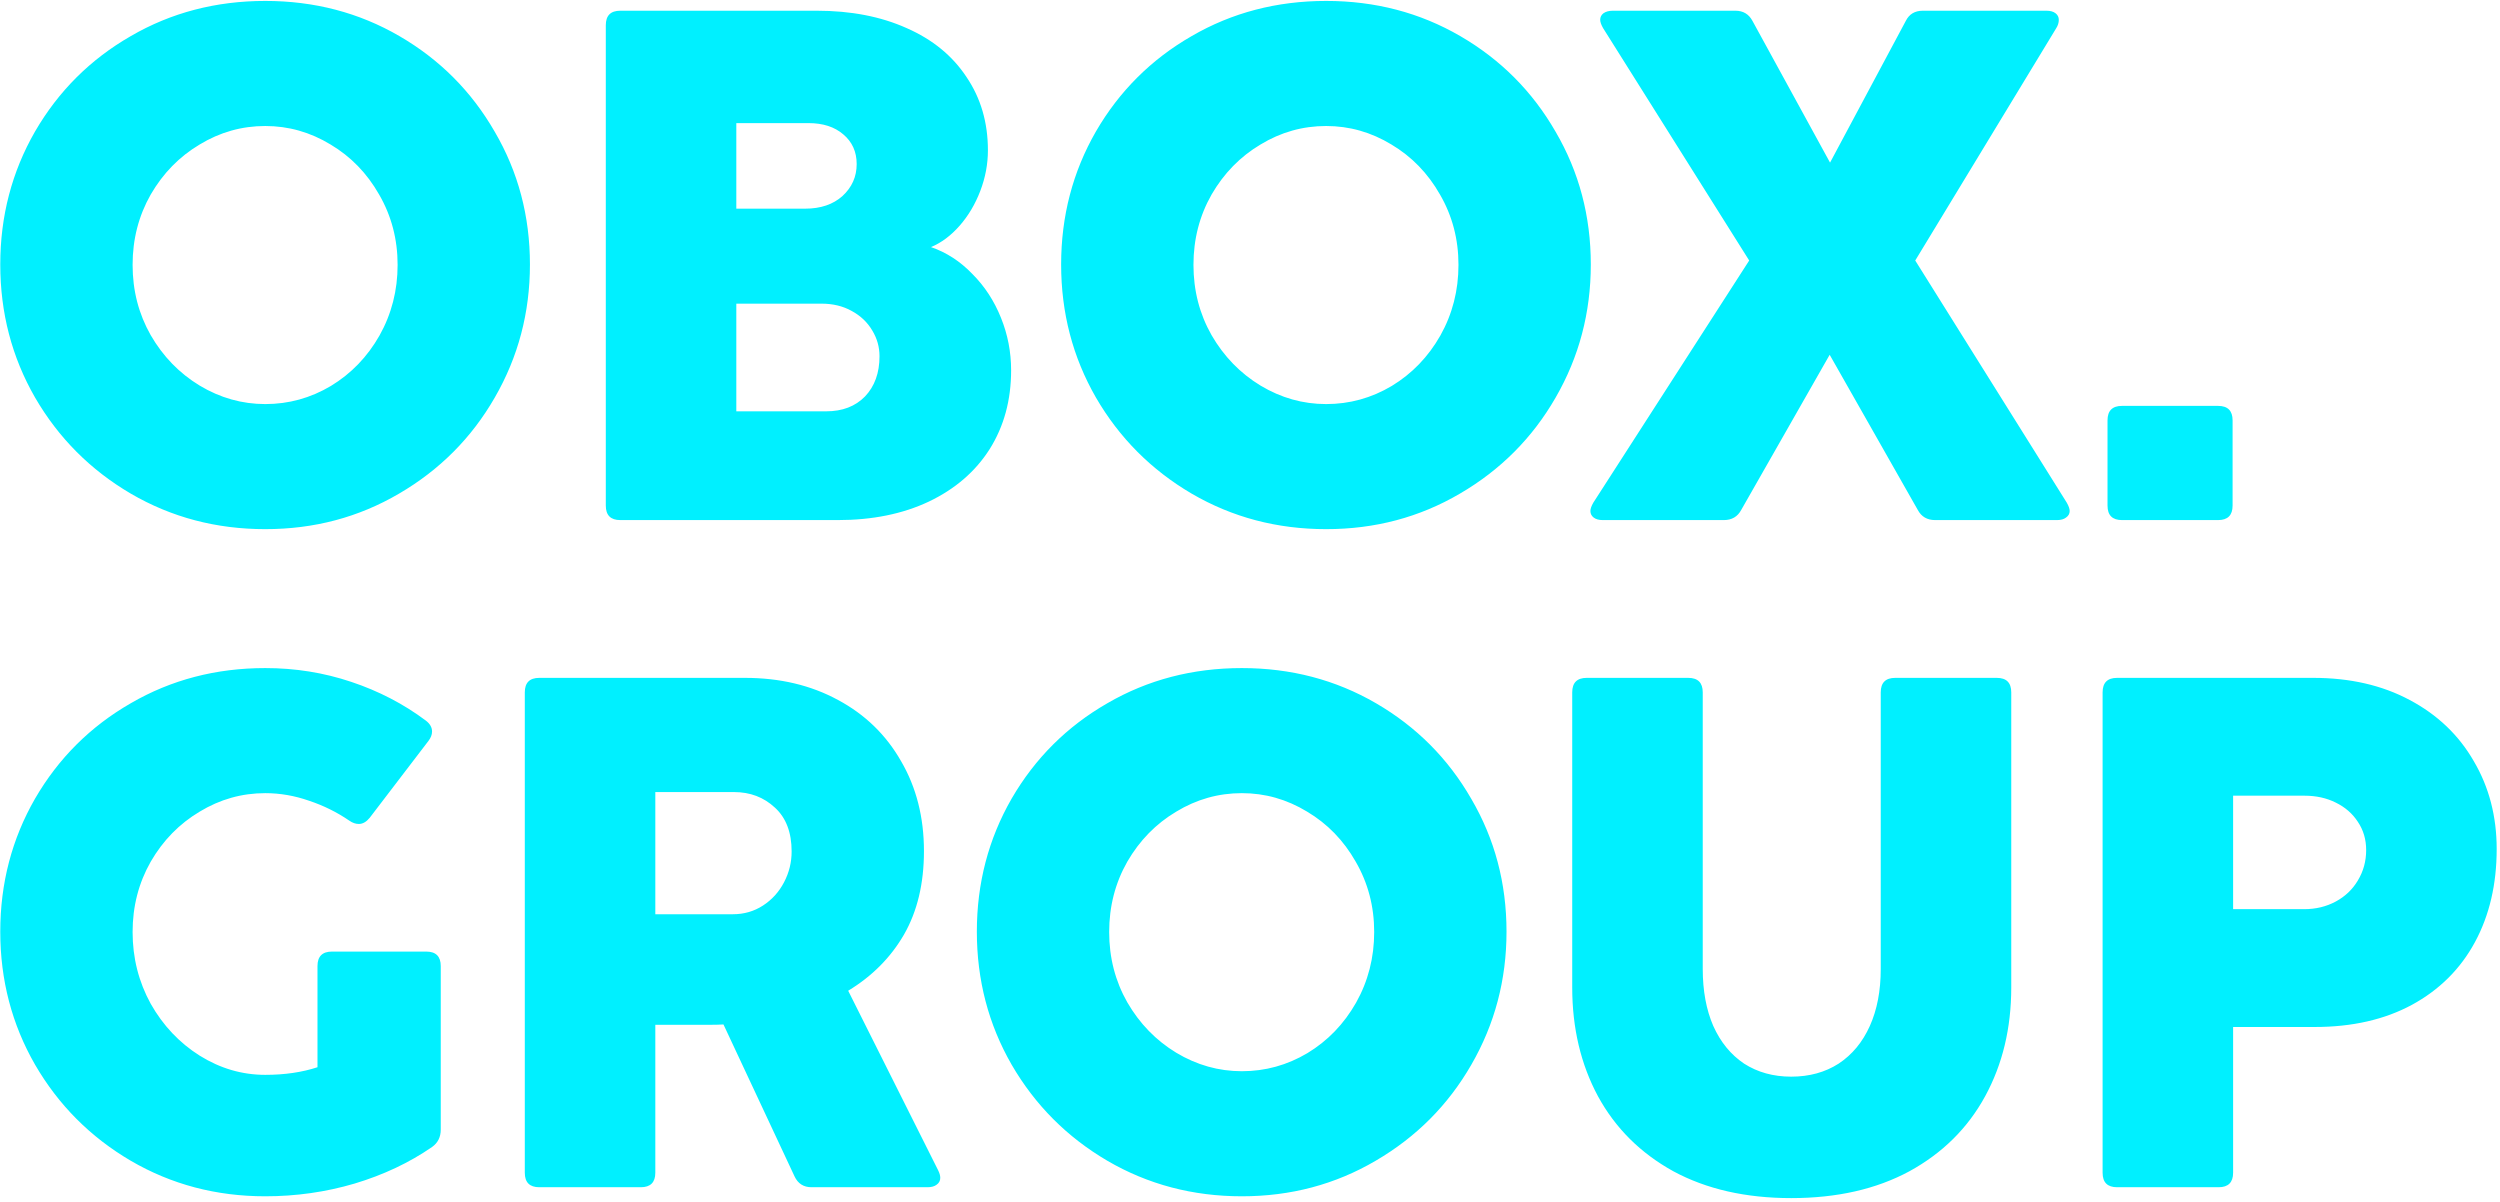<svg width="697" height="335" viewBox="0 0 697 335" fill="none" xmlns="http://www.w3.org/2000/svg">
<path d="M73.961 147.527C60.282 147.527 47.783 144.225 36.462 137.622C25.209 131.018 16.315 122.09 9.778 110.837C3.31 99.584 0.075 87.219 0.075 73.742C0.075 60.265 3.31 47.9 9.778 36.647C16.315 25.394 25.209 16.533 36.462 10.065C47.715 3.528 60.215 0.26 73.961 0.26C87.64 0.26 100.106 3.528 111.359 10.065C122.612 16.601 131.473 25.495 137.942 36.748C144.478 47.934 147.746 60.265 147.746 73.742C147.746 87.151 144.478 99.516 137.942 110.837C131.473 122.09 122.578 131.018 111.258 137.622C100.005 144.225 87.573 147.527 73.961 147.527ZM73.961 112.656C80.498 112.656 86.596 110.971 92.256 107.602C97.916 104.166 102.431 99.482 105.8 93.553C109.169 87.556 110.854 80.986 110.854 73.843C110.854 66.7 109.135 60.164 105.699 54.234C102.33 48.305 97.815 43.655 92.155 40.286C86.495 36.849 80.43 35.131 73.961 35.131C67.425 35.131 61.327 36.849 55.667 40.286C50.007 43.655 45.458 48.305 42.022 54.234C38.652 60.164 36.968 66.7 36.968 73.843C36.968 80.986 38.652 87.522 42.022 93.452C45.458 99.381 50.007 104.065 55.667 107.501C61.394 110.938 67.493 112.656 73.961 112.656ZM172.94 145C170.244 145 168.897 143.652 168.897 140.957V7.032C168.897 4.337 170.244 2.989 172.94 2.989H227.722C237.224 2.989 245.579 4.606 252.789 7.841C259.999 11.008 265.558 15.556 269.467 21.486C273.442 27.348 275.43 34.154 275.43 41.903C275.43 45.744 274.722 49.518 273.307 53.224C271.892 56.93 269.972 60.164 267.546 62.927C265.12 65.69 262.459 67.677 259.561 68.89C263.874 70.373 267.715 72.866 271.084 76.37C274.52 79.806 277.182 83.883 279.069 88.6C280.955 93.249 281.899 98.135 281.899 103.256C281.899 111.544 279.911 118.855 275.935 125.189C271.96 131.456 266.3 136.341 258.955 139.845C251.677 143.282 243.221 145 233.585 145H172.94ZM224.488 58.176C228.801 58.176 232.271 56.997 234.899 54.639C237.527 52.213 238.841 49.248 238.841 45.744C238.841 42.307 237.594 39.545 235.101 37.456C232.675 35.367 229.441 34.323 225.398 34.323H205.284V58.176H224.488ZM230.35 114.677C234.865 114.677 238.47 113.296 241.165 110.533C243.861 107.703 245.208 103.963 245.208 99.314C245.208 96.753 244.535 94.361 243.187 92.138C241.839 89.847 239.919 88.027 237.426 86.68C235 85.332 232.203 84.658 229.036 84.658H205.284V114.677H230.35ZM369.731 147.527C356.052 147.527 343.552 144.225 332.232 137.622C320.979 131.018 312.084 122.09 305.548 110.837C299.079 99.584 295.845 87.219 295.845 73.742C295.845 60.265 299.079 47.9 305.548 36.647C312.084 25.394 320.979 16.533 332.232 10.065C343.485 3.528 355.985 0.26 369.731 0.26C383.41 0.26 395.876 3.528 407.129 10.065C418.382 16.601 427.243 25.495 433.711 36.748C440.248 47.934 443.516 60.265 443.516 73.742C443.516 87.151 440.248 99.516 433.711 110.837C427.243 122.09 418.348 131.018 407.028 137.622C395.775 144.225 383.342 147.527 369.731 147.527ZM369.731 112.656C376.267 112.656 382.365 110.971 388.025 107.602C393.686 104.166 398.2 99.482 401.57 93.553C404.939 87.556 406.623 80.986 406.623 73.843C406.623 66.7 404.905 60.164 401.468 54.234C398.099 48.305 393.585 43.655 387.924 40.286C382.264 36.849 376.2 35.131 369.731 35.131C363.195 35.131 357.096 36.849 351.436 40.286C345.776 43.655 341.228 48.305 337.791 54.234C334.422 60.164 332.737 66.7 332.737 73.843C332.737 80.986 334.422 87.522 337.791 93.452C341.228 99.381 345.776 104.065 351.436 107.501C357.164 110.938 363.262 112.656 369.731 112.656ZM485.452 142.17C484.441 144.057 482.824 145 480.601 145H446.841C445.763 145 444.921 144.764 444.314 144.292C443.708 143.821 443.405 143.214 443.405 142.473C443.405 141.867 443.674 141.092 444.213 140.148L487.676 72.63L446.942 7.841C446.403 6.897 446.134 6.123 446.134 5.516C446.134 4.775 446.437 4.168 447.044 3.697C447.717 3.225 448.593 2.989 449.671 2.989H483.835C485.991 2.989 487.575 3.933 488.585 5.819L510.216 45.34L531.34 5.819C532.284 3.933 533.867 2.989 536.091 2.989H570.558C571.636 2.989 572.478 3.225 573.084 3.697C573.691 4.168 573.994 4.775 573.994 5.516C573.994 6.325 573.758 7.1 573.287 7.841L533.968 72.63L576.218 140.148C576.757 141.092 577.026 141.867 577.026 142.473C577.026 143.214 576.689 143.821 576.016 144.292C575.409 144.764 574.567 145 573.489 145H539.527C537.304 145 535.687 144.057 534.676 142.17L510.114 98.91L485.452 142.17ZM622.446 140.957C622.446 143.652 621.099 145 618.403 145H591.618C588.923 145 587.575 143.652 587.575 140.957V117.204C587.575 114.509 588.923 113.161 591.618 113.161H618.403C621.099 113.161 622.446 114.509 622.446 117.204V140.957ZM88.516 269.344C88.516 266.649 89.864 265.301 92.559 265.301H118.839C121.534 265.301 122.882 266.649 122.882 269.344V314.929C122.882 317.018 122.073 318.635 120.456 319.781C114.122 324.161 106.912 327.563 98.826 329.989C90.807 332.348 82.519 333.527 73.961 333.527C60.282 333.527 47.783 330.225 36.462 323.622C25.209 317.018 16.315 308.09 9.778 296.837C3.31 285.584 0.075 273.219 0.075 259.742C0.075 246.265 3.31 233.9 9.778 222.647C16.315 211.394 25.209 202.533 36.462 196.065C47.715 189.528 60.215 186.26 73.961 186.26C82.317 186.26 90.302 187.54 97.916 190.101C105.598 192.662 112.538 196.267 118.738 200.916C119.883 201.792 120.456 202.803 120.456 203.948C120.456 204.824 120.119 205.7 119.445 206.576L103.071 228.004C102.128 229.15 101.117 229.723 100.039 229.723C99.163 229.723 98.287 229.419 97.411 228.813C93.974 226.454 90.234 224.601 86.191 223.254C82.148 221.839 78.072 221.131 73.961 221.131C67.425 221.131 61.327 222.849 55.667 226.286C50.007 229.655 45.458 234.305 42.022 240.234C38.652 246.164 36.968 252.7 36.968 259.843C36.968 267.053 38.652 273.724 42.022 279.856C45.458 285.92 50.007 290.738 55.667 294.31C61.394 297.881 67.493 299.667 73.961 299.667C79.352 299.667 84.204 298.959 88.516 297.544V269.344ZM150.358 331C147.662 331 146.315 329.652 146.315 326.957V193.032C146.315 190.337 147.662 188.989 150.358 188.989H207.667C217.438 188.989 226.097 191.044 233.644 195.155C241.191 199.198 247.053 204.892 251.231 212.237C255.476 219.514 257.598 227.87 257.598 237.303C257.598 246.333 255.745 254.082 252.039 260.551C248.333 266.952 243.145 272.174 236.474 276.217L261.54 326.249C261.945 327.058 262.147 327.766 262.147 328.372C262.147 329.181 261.81 329.821 261.136 330.292C260.53 330.764 259.687 331 258.609 331H226.265C224.041 331 222.458 329.989 221.515 327.968L201.704 285.617C200.693 285.685 199.244 285.718 197.358 285.718H182.702V326.957C182.702 329.652 181.354 331 178.659 331H150.358ZM204.332 254.89C207.431 254.89 210.228 254.082 212.721 252.465C215.214 250.847 217.168 248.691 218.583 245.996C219.998 243.3 220.706 240.437 220.706 237.404C220.706 232.081 219.156 228.004 216.057 225.174C212.957 222.277 209.15 220.828 204.635 220.828H182.702V254.89H204.332ZM346.231 333.527C332.552 333.527 320.052 330.225 308.732 323.622C297.479 317.018 288.584 308.09 282.048 296.837C275.579 285.584 272.345 273.219 272.345 259.742C272.345 246.265 275.579 233.9 282.048 222.647C288.584 211.394 297.479 202.533 308.732 196.065C319.985 189.528 332.485 186.26 346.231 186.26C359.91 186.26 372.376 189.528 383.629 196.065C394.882 202.601 403.743 211.495 410.211 222.748C416.748 233.934 420.016 246.265 420.016 259.742C420.016 273.151 416.748 285.516 410.211 296.837C403.743 308.09 394.848 317.018 383.528 323.622C372.275 330.225 359.842 333.527 346.231 333.527ZM346.231 298.656C352.767 298.656 358.865 296.971 364.525 293.602C370.186 290.166 374.7 285.482 378.07 279.553C381.439 273.556 383.123 266.986 383.123 259.843C383.123 252.7 381.405 246.164 377.968 240.234C374.599 234.305 370.085 229.655 364.424 226.286C358.764 222.849 352.7 221.131 346.231 221.131C339.695 221.131 333.596 222.849 327.936 226.286C322.276 229.655 317.728 234.305 314.291 240.234C310.922 246.164 309.237 252.7 309.237 259.843C309.237 266.986 310.922 273.522 314.291 279.452C317.728 285.381 322.276 290.065 327.936 293.501C333.664 296.938 339.762 298.656 346.231 298.656ZM499.386 334.032C486.717 334.032 475.768 331.539 466.536 326.553C457.372 321.499 450.364 314.525 445.512 305.63C440.728 296.735 438.336 286.628 438.336 275.308V193.032C438.336 190.337 439.684 188.989 442.379 188.989H470.68C473.375 188.989 474.723 190.337 474.723 193.032V270.153C474.723 276.217 475.7 281.507 477.654 286.022C479.676 290.536 482.54 294.04 486.246 296.533C490.019 298.959 494.399 300.172 499.386 300.172C504.439 300.172 508.853 298.959 512.626 296.533C516.4 294.04 519.297 290.536 521.319 286.022C523.34 281.507 524.351 276.217 524.351 270.153V193.032C524.351 190.337 525.699 188.989 528.394 188.989H556.695C559.391 188.989 560.738 190.337 560.738 193.032V275.308C560.738 286.628 558.312 296.735 553.461 305.63C548.609 314.525 541.568 321.499 532.336 326.553C523.105 331.539 512.121 334.032 499.386 334.032ZM622.592 326.957C622.592 329.652 621.245 331 618.549 331H590.248C587.553 331 586.205 329.652 586.205 326.957V193.032C586.205 190.337 587.553 188.989 590.248 188.989H644.93C655.172 188.989 664.134 191.044 671.816 195.155C679.565 199.265 685.529 204.959 689.706 212.237C693.951 219.447 696.074 227.6 696.074 236.697C696.074 246.535 694.053 255.194 690.01 262.673C685.967 270.153 680.104 275.981 672.422 280.159C664.808 284.27 655.779 286.325 645.334 286.325H622.592V326.957ZM642.403 253.475C645.637 253.475 648.569 252.768 651.197 251.353C653.825 249.938 655.88 247.984 657.362 245.49C658.912 242.93 659.687 240.1 659.687 237C659.687 234.035 658.912 231.407 657.362 229.116C655.88 226.825 653.825 225.039 651.197 223.759C648.636 222.479 645.739 221.839 642.504 221.839H622.592V253.475H642.403Z" fill="#00F0FF"/>
</svg>
